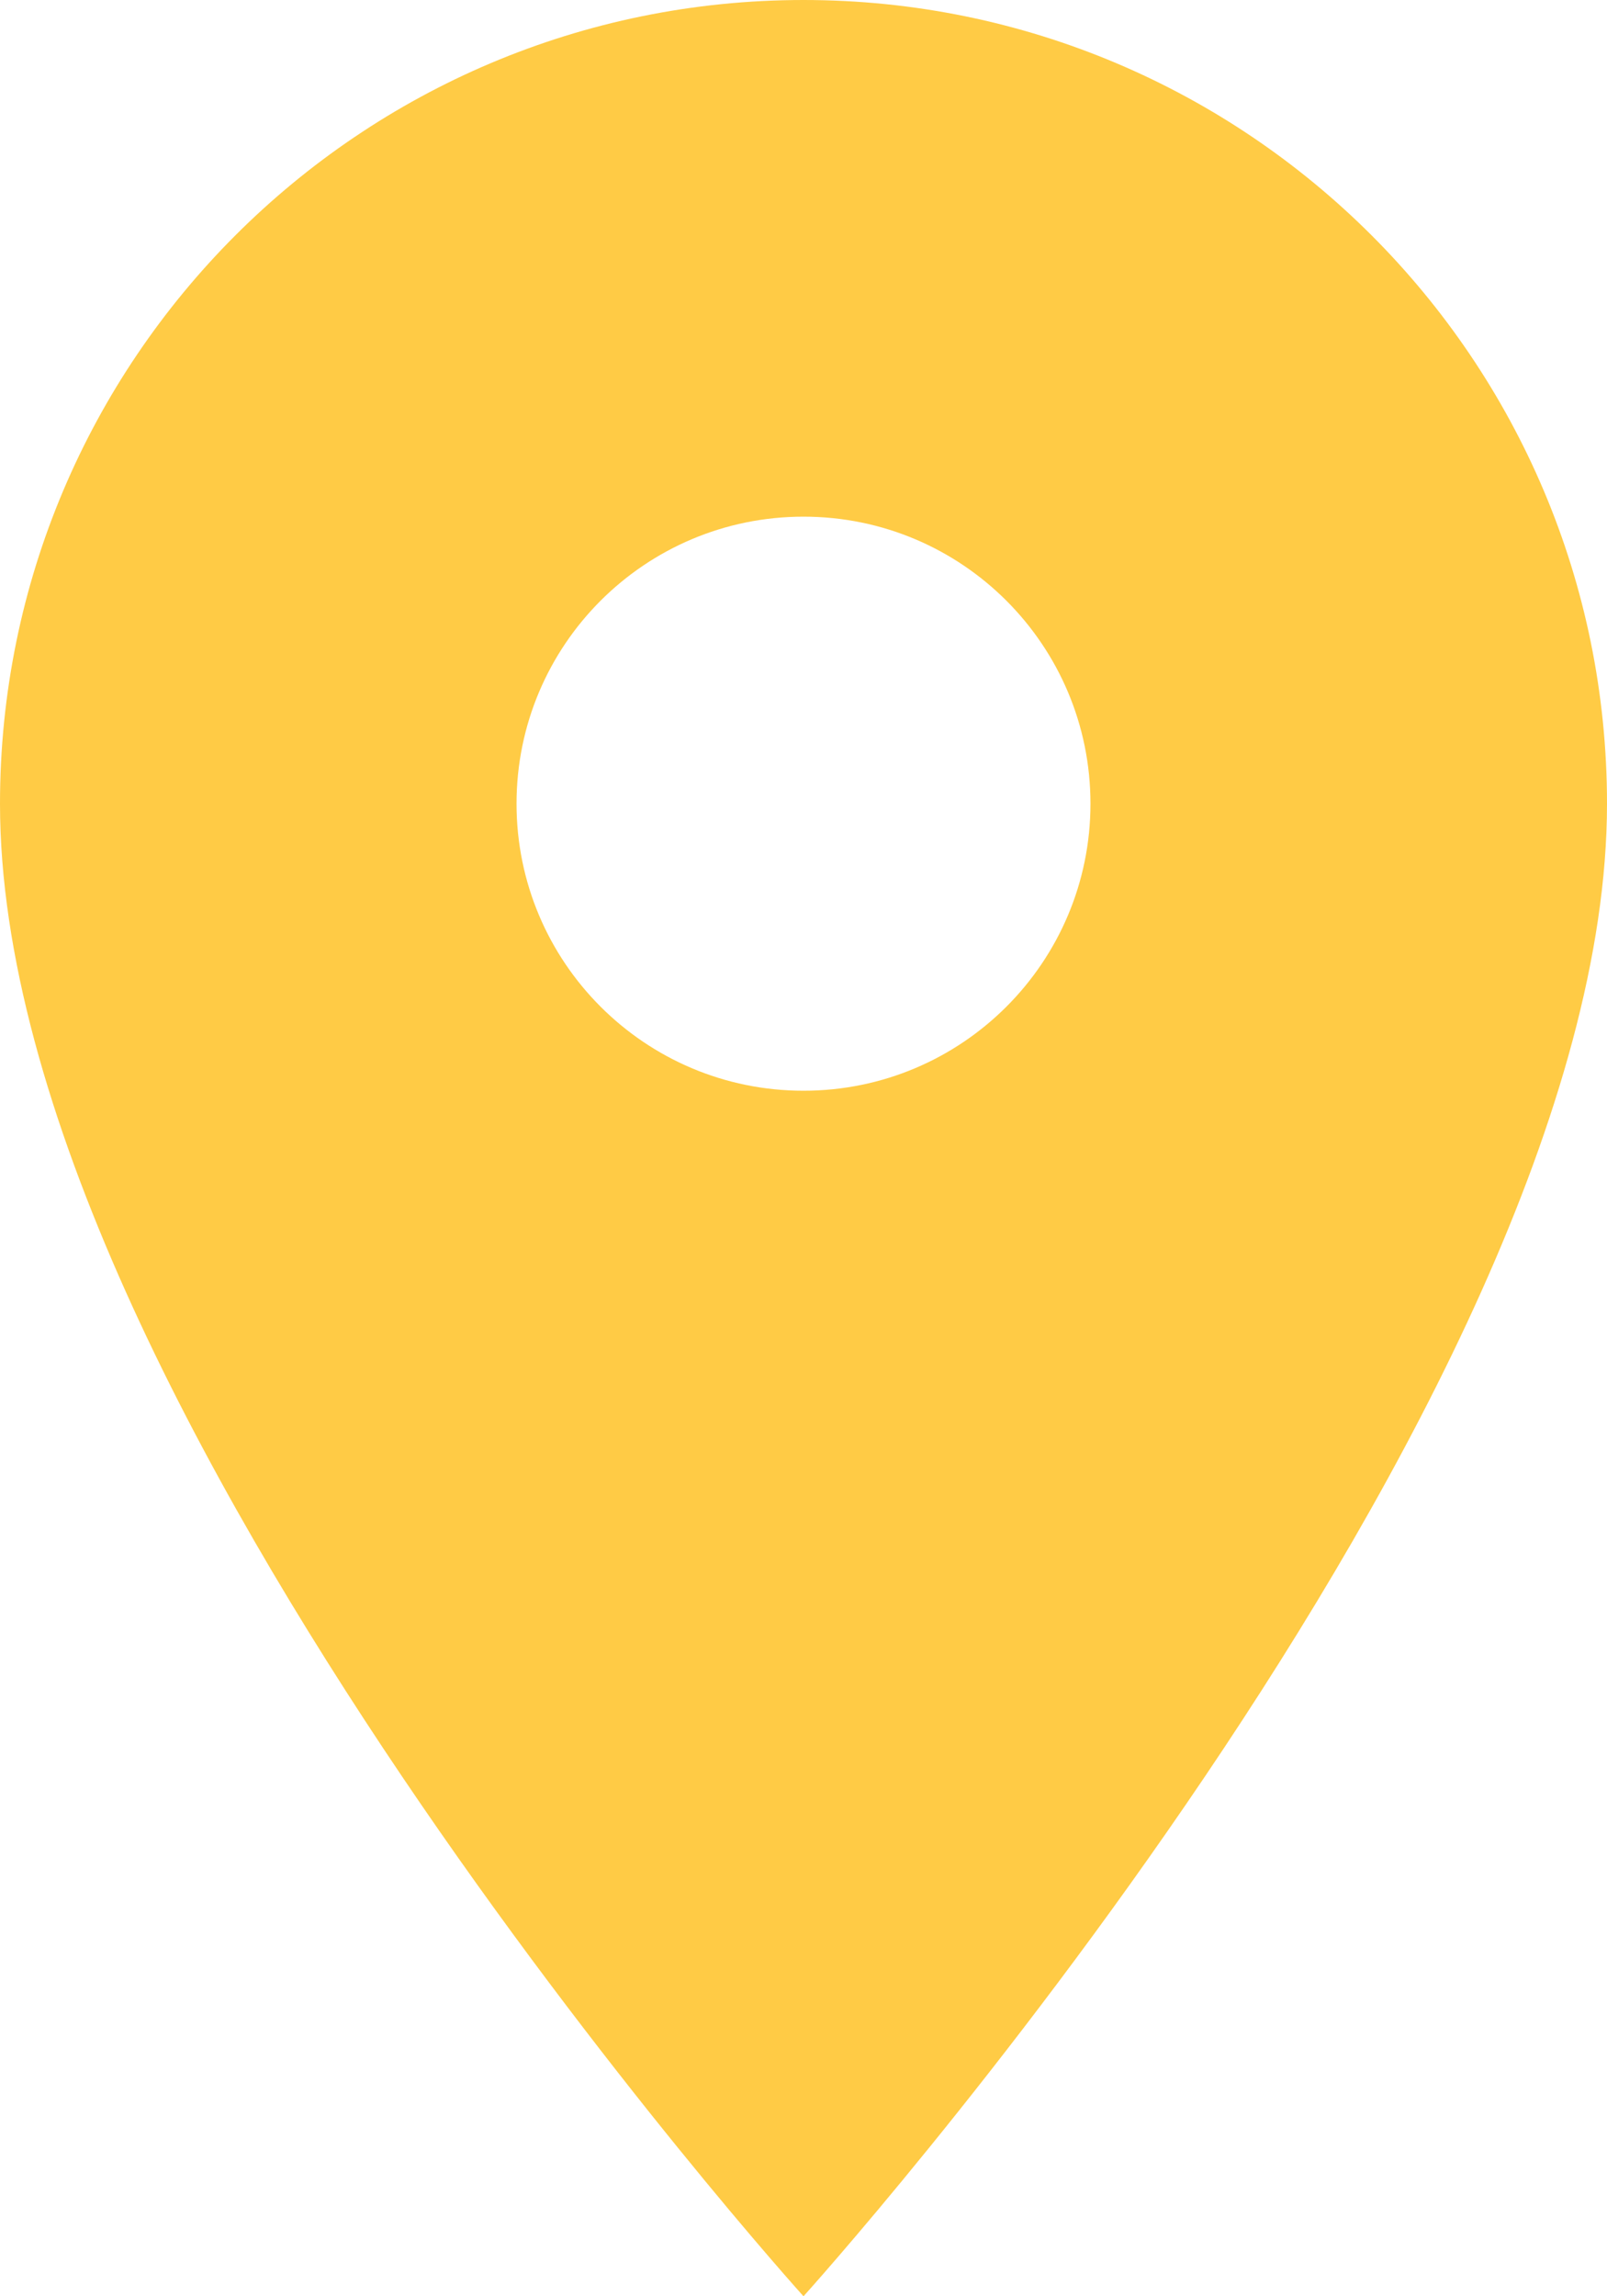 <?xml version="1.0" encoding="UTF-8"?> <svg xmlns="http://www.w3.org/2000/svg" id="Layer_2" viewBox="0 0 14 20"><defs><style>.cls-1{fill:#ffcb45;}</style></defs><g id="Layer_1-2"><path id="ic_location_on_24px" class="cls-1" d="M7,0C3.134,0,0,3.134,0,7c0,5.25,7,13,7,13,0,0,7-7.75,7-13C14,3.134,10.866,0,7,0Zm0,9.5c-1.381,0-2.5-1.119-2.5-2.5s1.119-2.5,2.5-2.5,2.5,1.119,2.5,2.5-1.119,2.5-2.5,2.5Z"></path></g></svg> 
